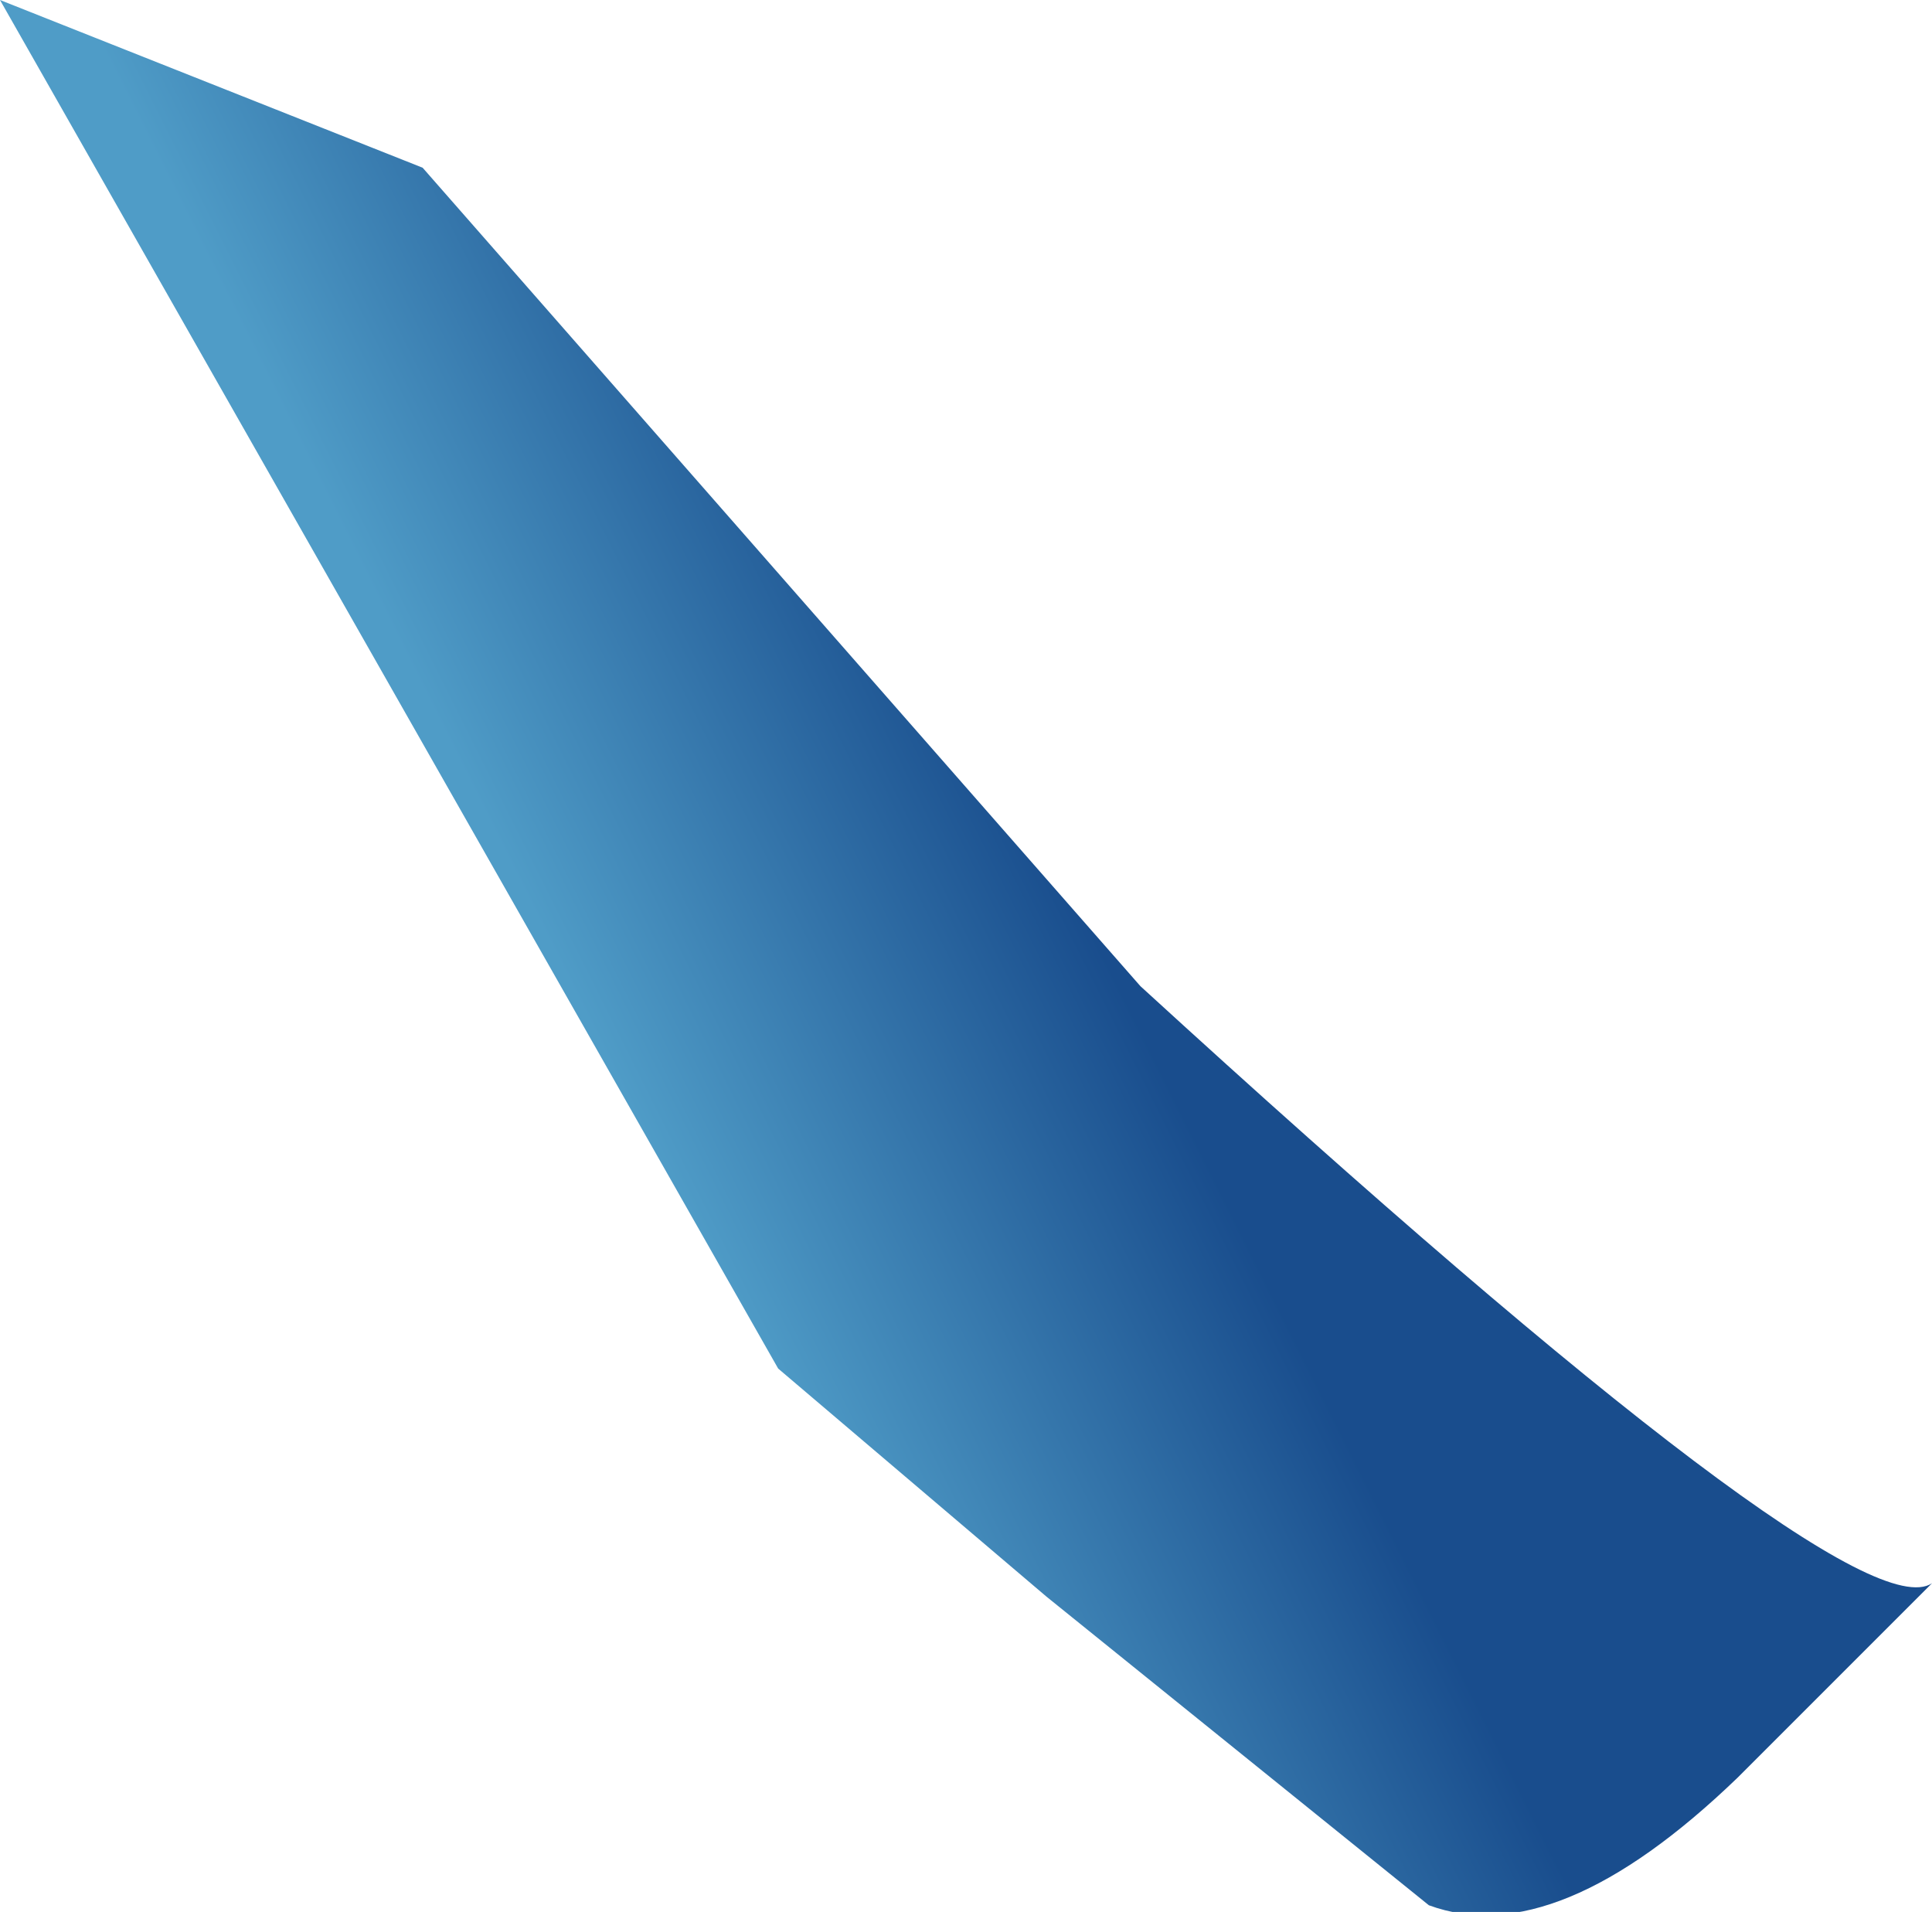<?xml version="1.0" encoding="UTF-8" standalone="no"?>
<svg xmlns:xlink="http://www.w3.org/1999/xlink" height="14.25px" width="14.4px" xmlns="http://www.w3.org/2000/svg">
  <g transform="matrix(1.0, 0.0, 0.0, 1.0, 0.0, 0.0)">
    <path d="M0.0 0.0 L3.15 1.25 8.5 7.35 Q13.8 12.2 14.4 11.8 L12.95 13.25 Q11.6 14.55 10.65 14.2 L7.8 11.9 5.8 10.2 0.0 0.0" fill="url(#gradient0)" fill-rule="evenodd" stroke="none"/>
  </g>
  <defs>
    <linearGradient gradientTransform="matrix(-0.002, 0.001, -0.001, -0.002, 6.1, 6.95)" gradientUnits="userSpaceOnUse" id="gradient0" spreadMethod="pad" x1="-819.2" x2="819.2">
      <stop offset="0.0" stop-color="#194d8d"/>
      <stop offset="1.0" stop-color="#4f9cc7"/>
    </linearGradient>
  </defs>
</svg>
